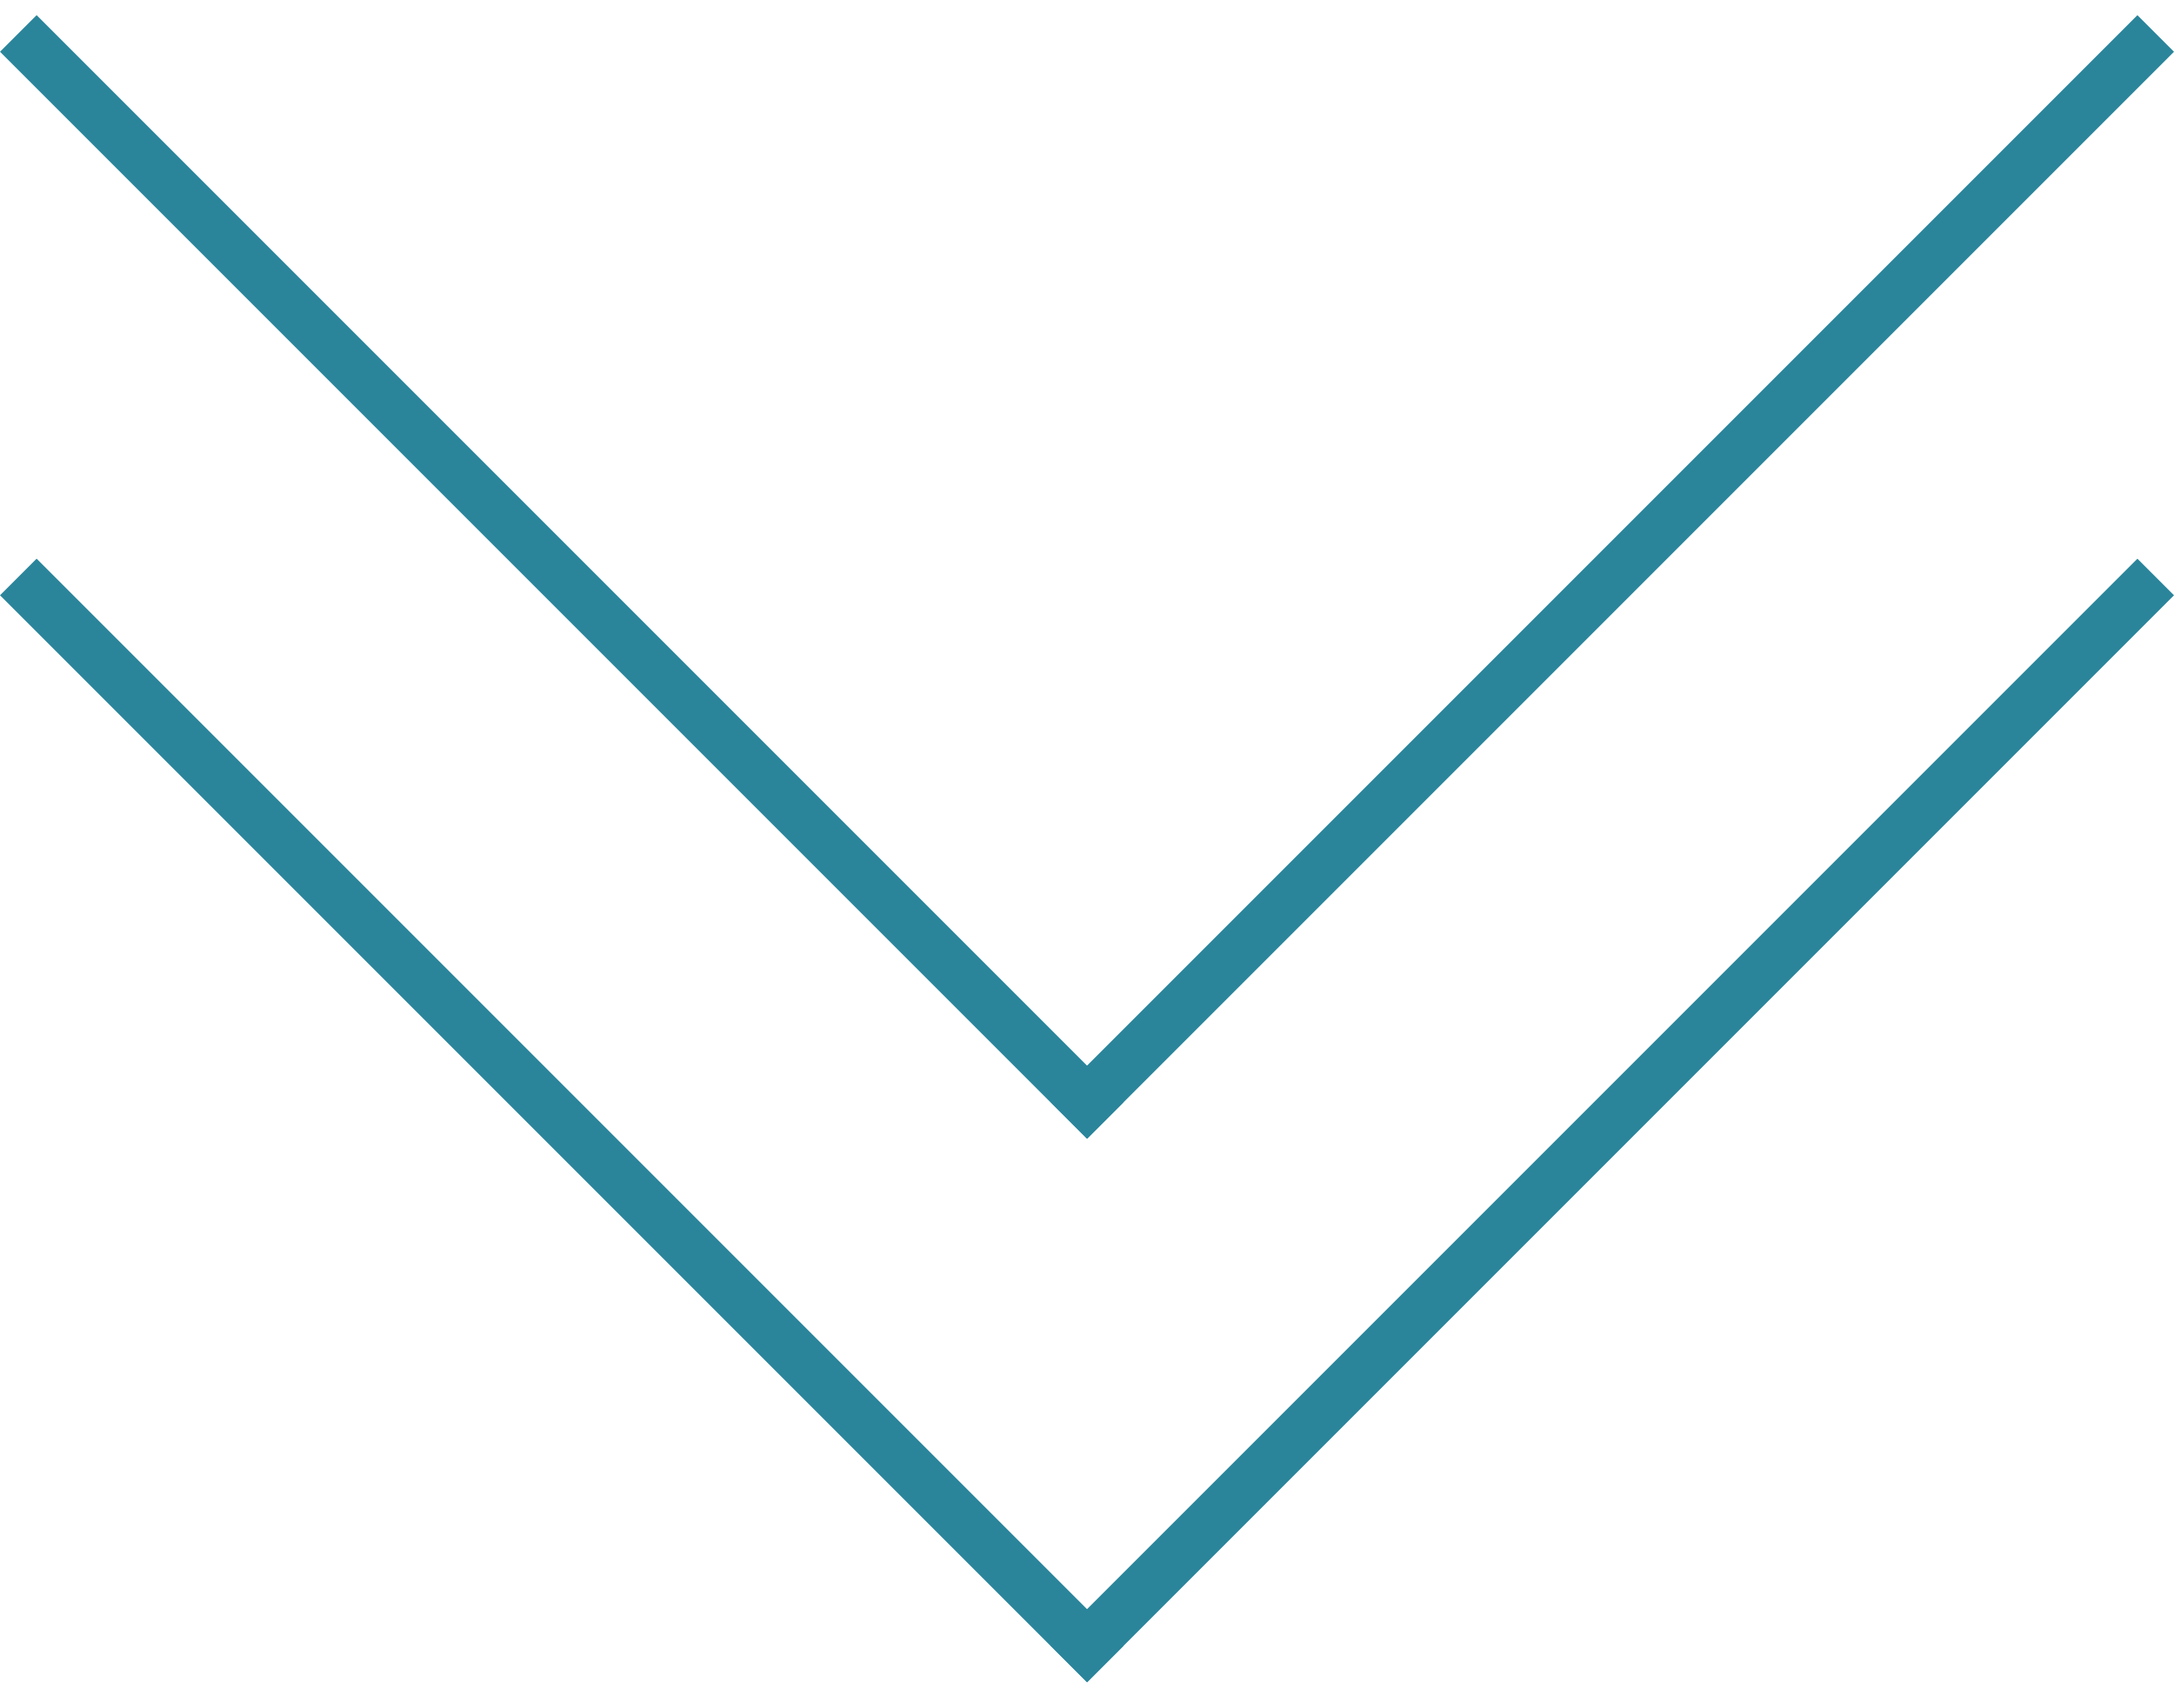 <svg width="42" height="33" viewBox="0 0 42 33" fill="none" xmlns="http://www.w3.org/2000/svg">
<line x1="0.354" y1="0.646" x2="21.354" y2="21.646" stroke="#2A859B"/>
<line y1="-0.5" x2="29.698" y2="-0.5" transform="matrix(-0.707 0.707 0.707 0.707 42 1)" stroke="#2A859B"/>
<line x1="0.354" y1="11.146" x2="21.354" y2="32.146" stroke="#2A859B"/>
<line y1="-0.5" x2="29.698" y2="-0.5" transform="matrix(-0.707 0.707 0.707 0.707 42 11.5)" stroke="#2A859B"/>
</svg>
